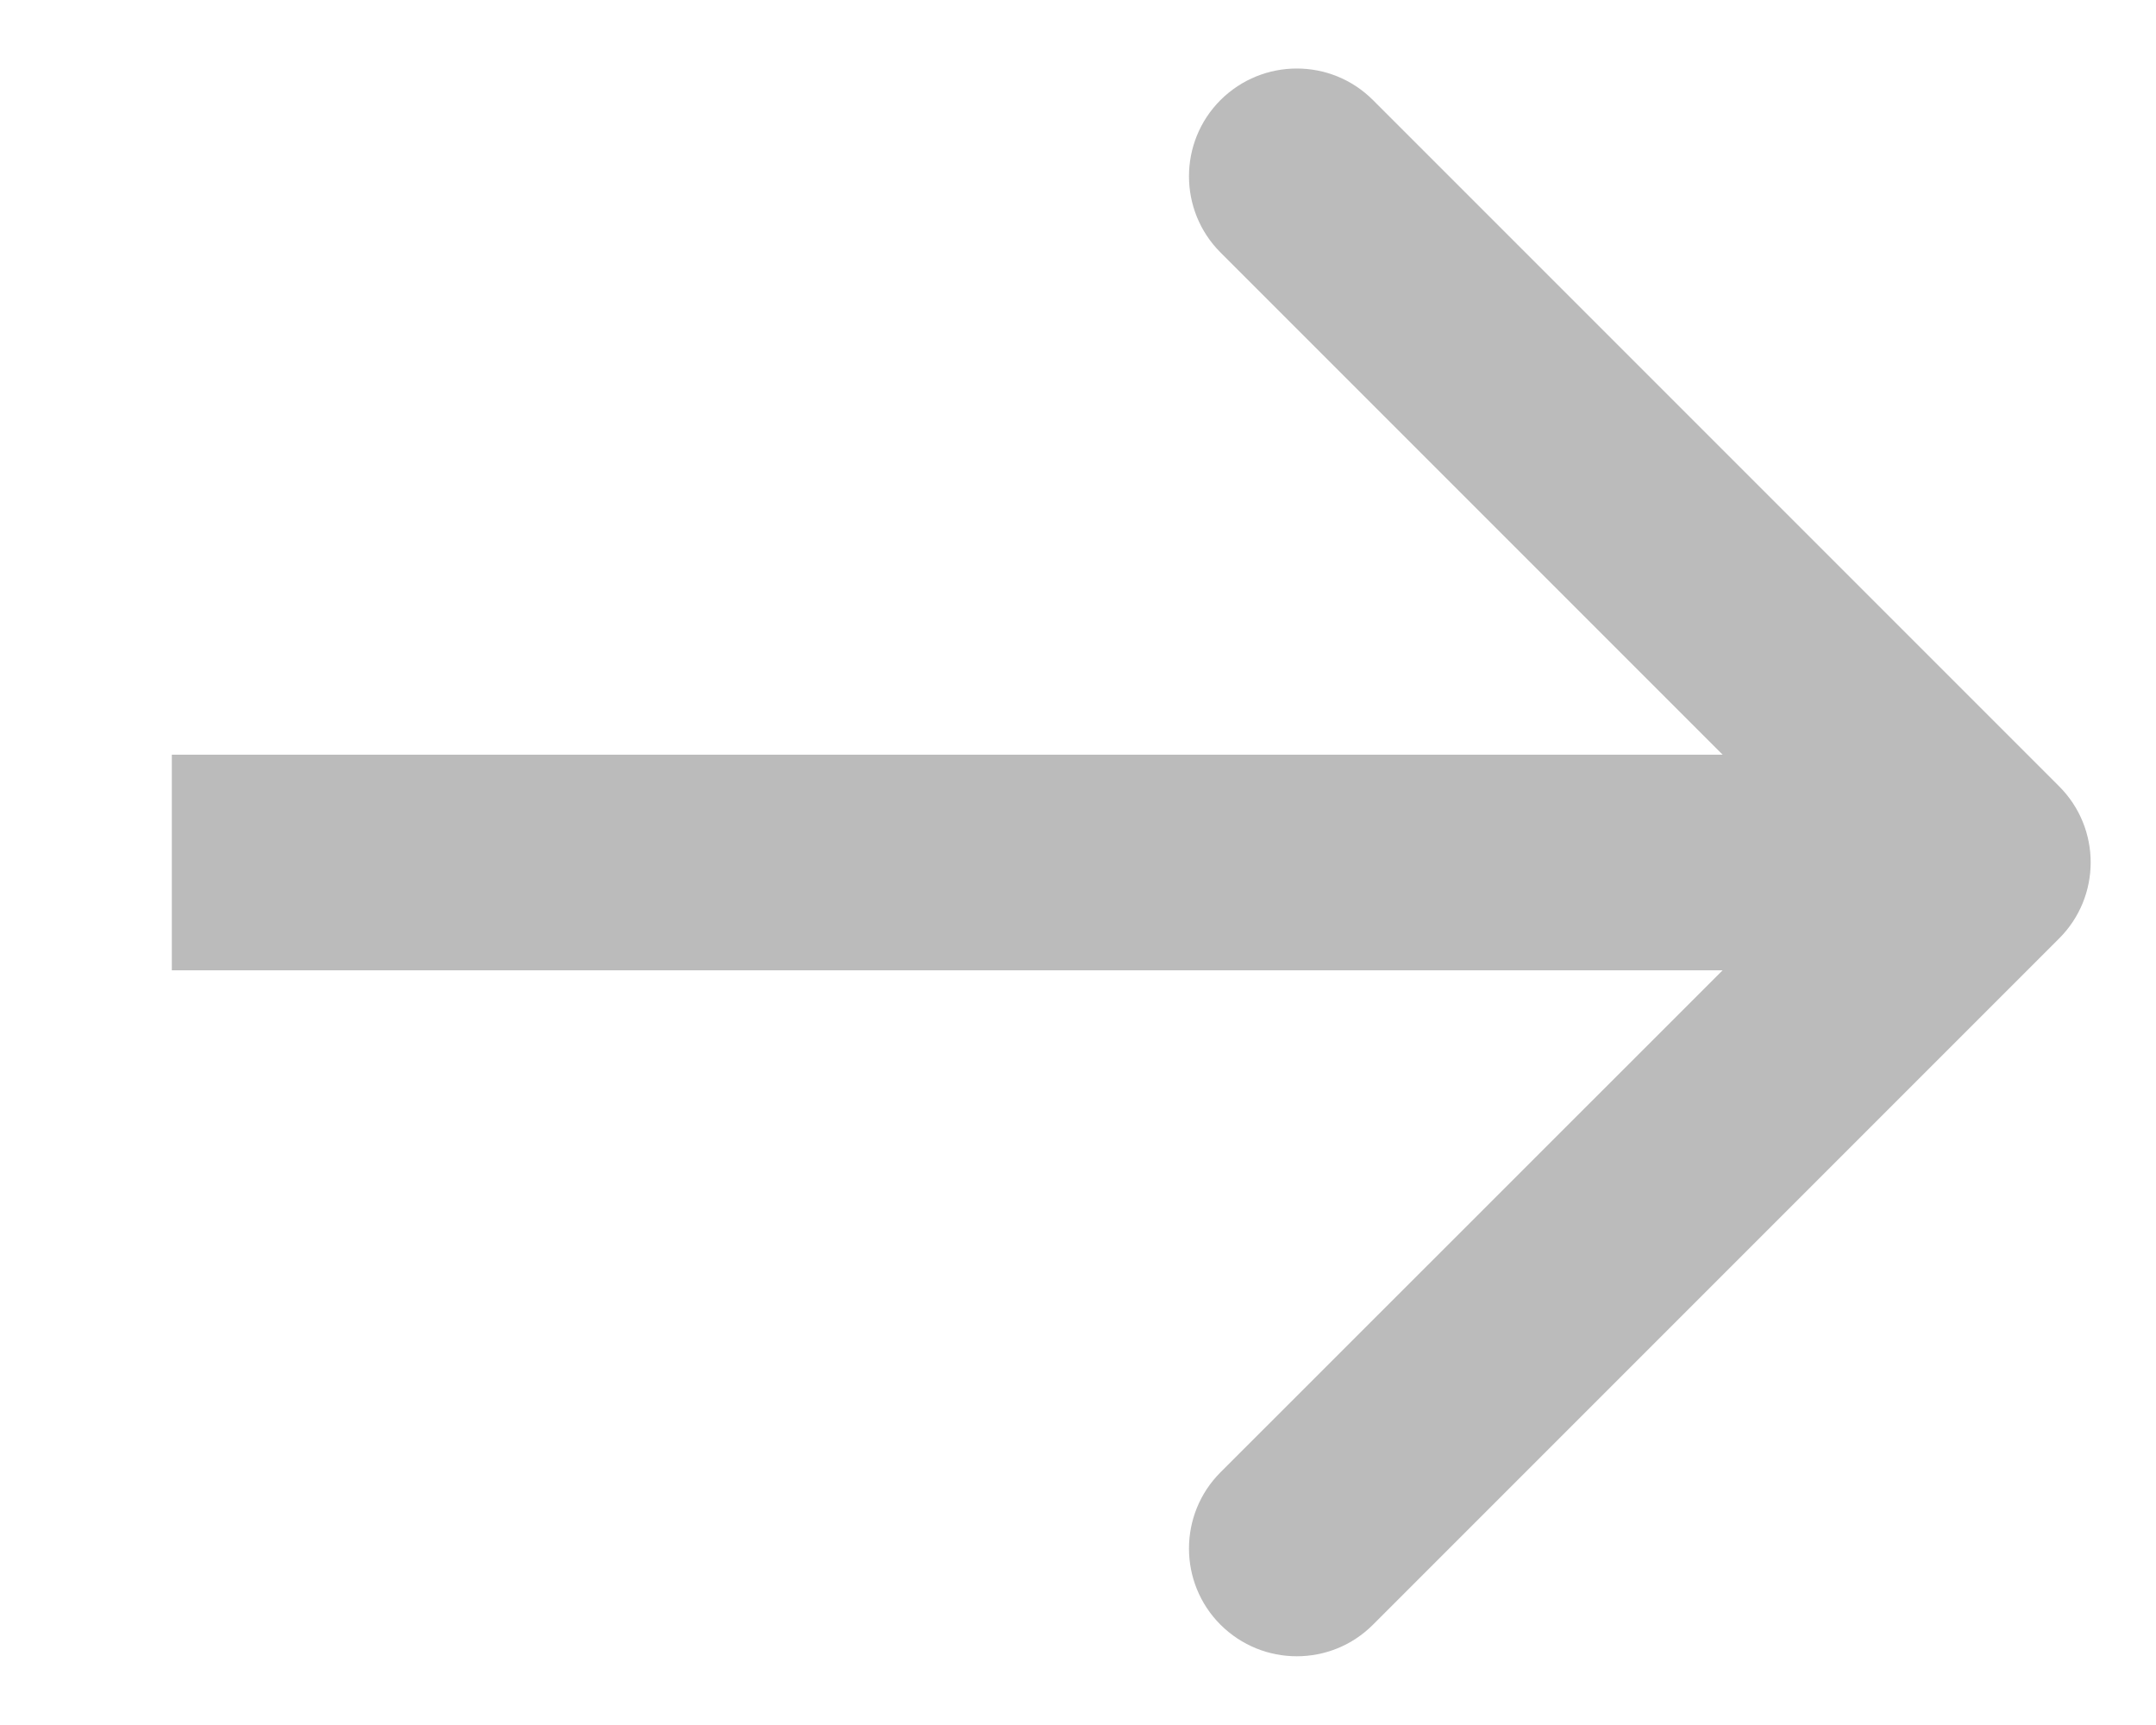 <svg width="10" height="8" viewBox="0 0 10 8" fill="none" xmlns="http://www.w3.org/2000/svg">
<path d="M9.55 4.353C9.746 4.158 9.746 3.841 9.55 3.646L6.368 0.464C6.173 0.269 5.857 0.269 5.661 0.464C5.466 0.659 5.466 0.976 5.661 1.171L8.49 4L5.661 6.828C5.466 7.023 5.466 7.34 5.661 7.535C5.857 7.73 6.173 7.73 6.368 7.535L9.55 4.353ZM0.797 4.5H9.197V3.5L0.797 3.5V4.5Z" fill="#BBBBBB"/>
</svg>
